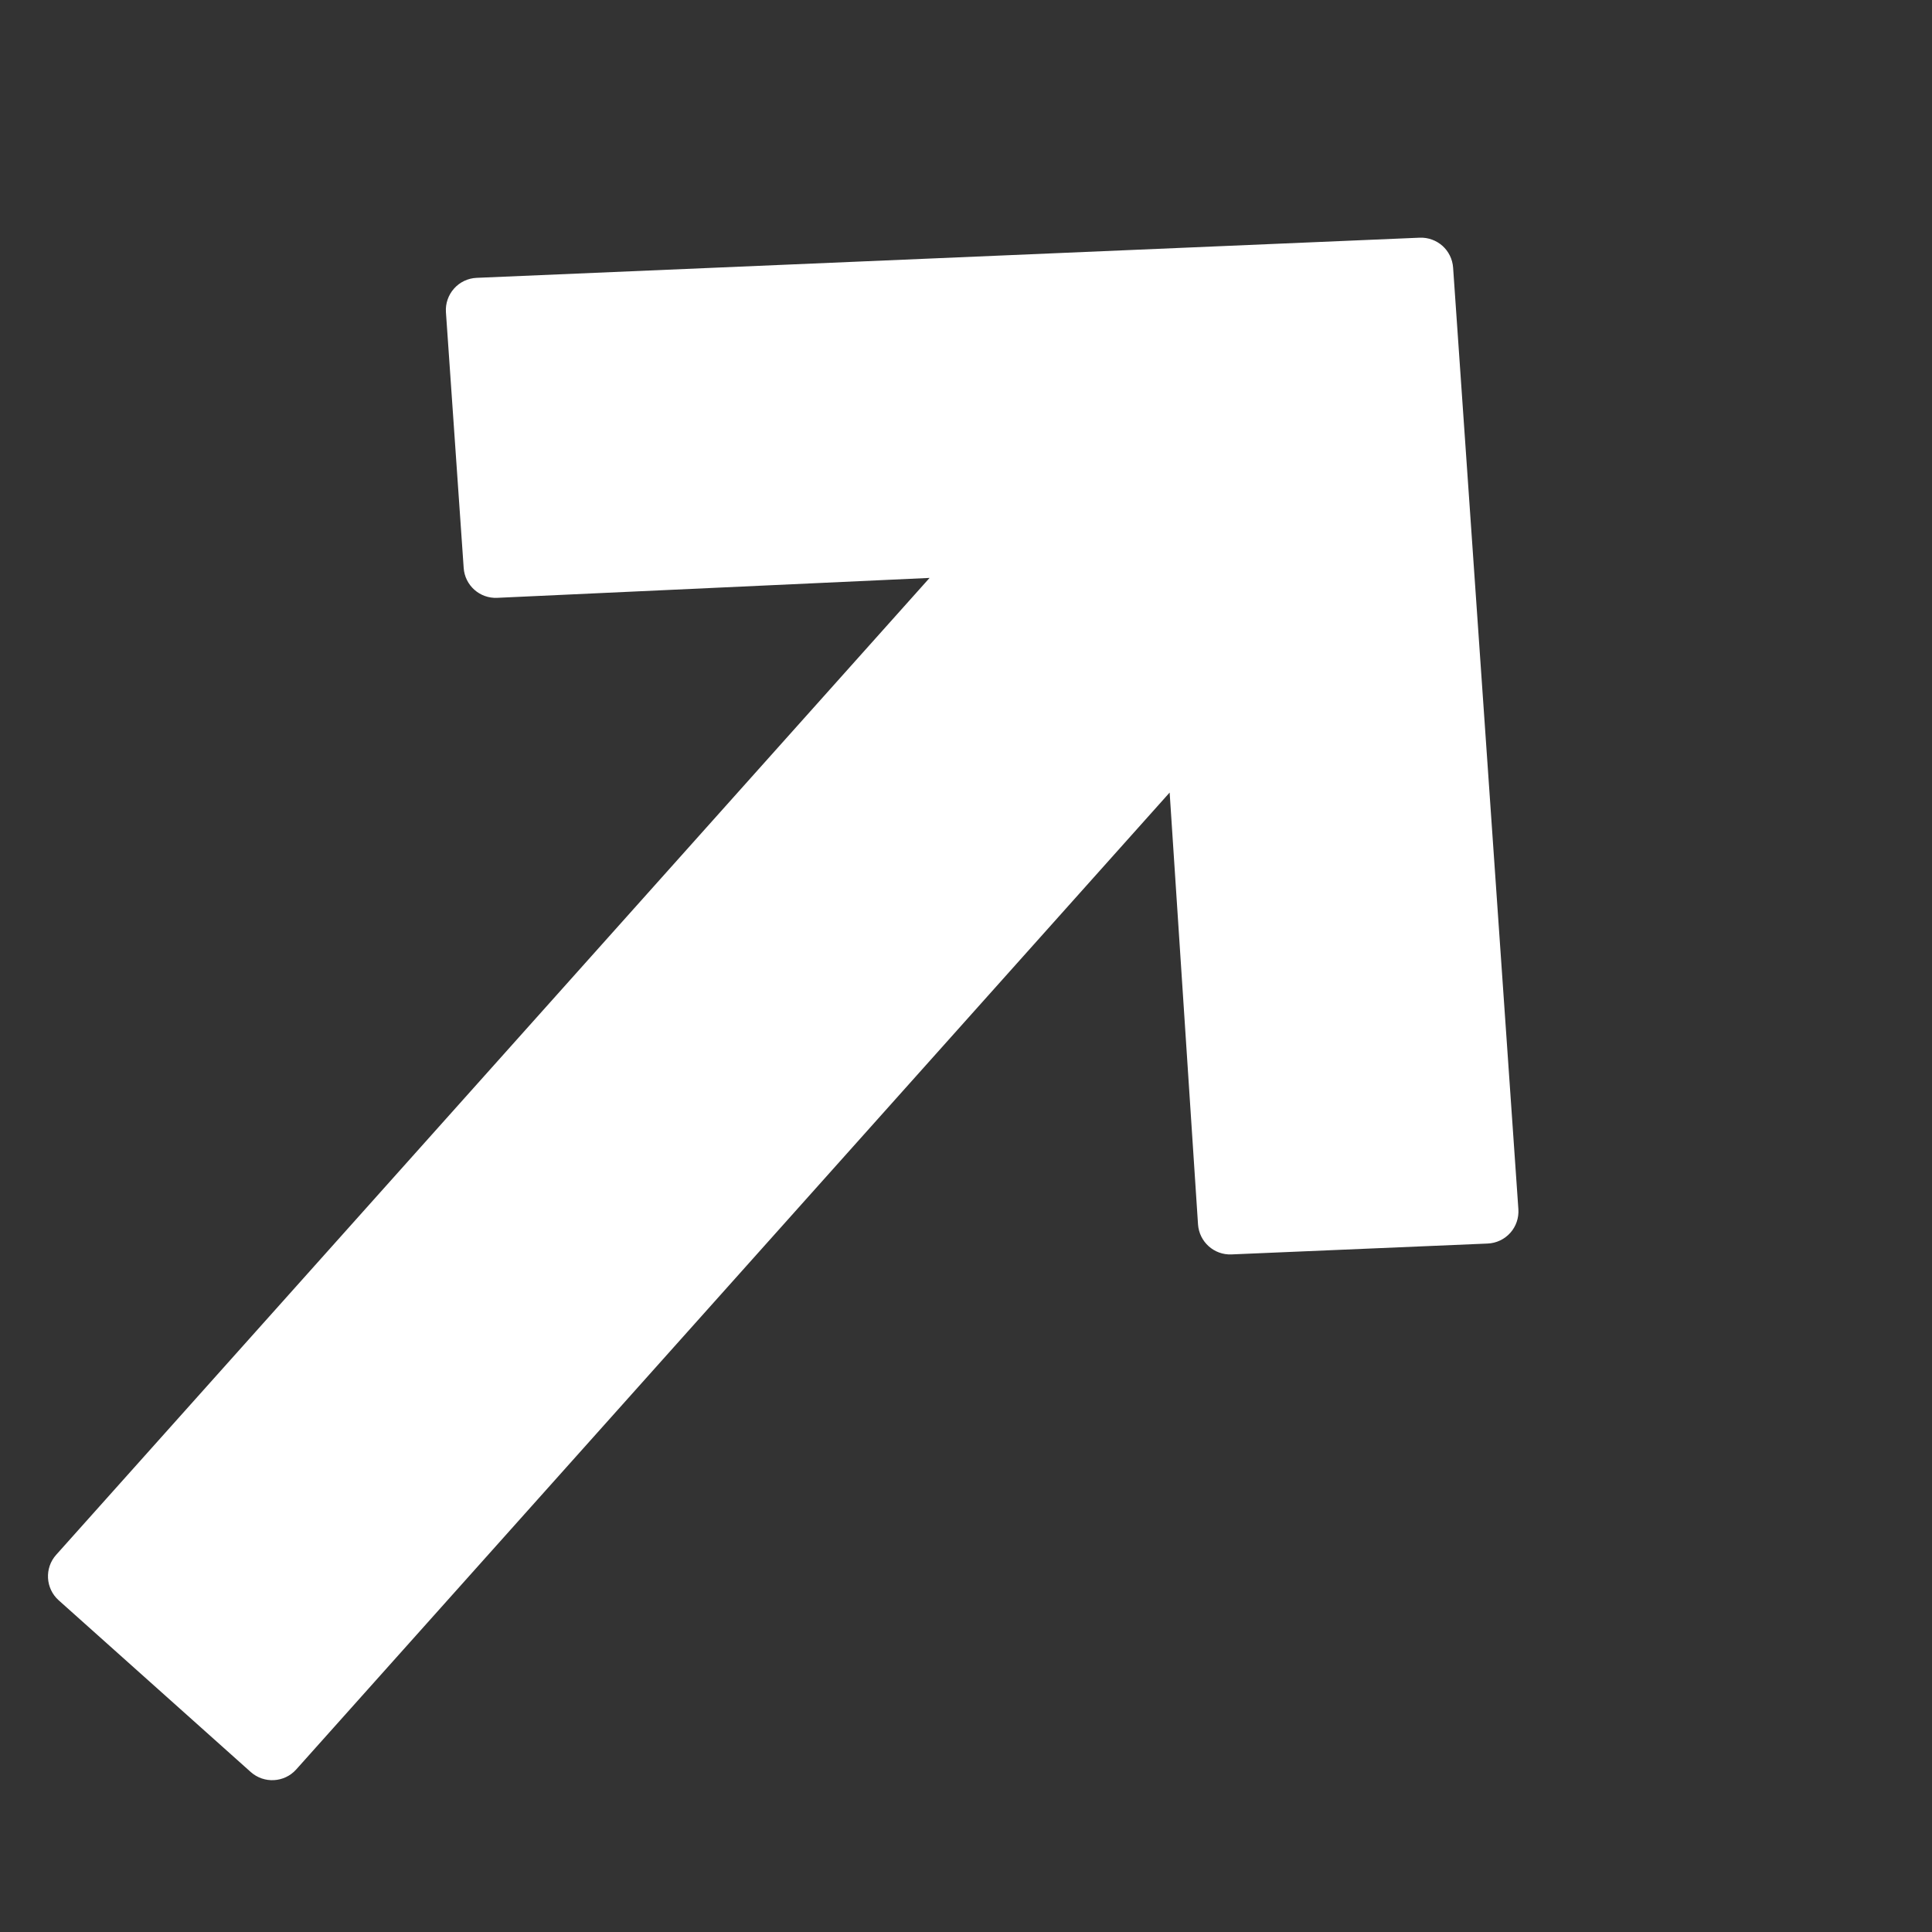 <?xml version="1.0" encoding="UTF-8"?> <svg xmlns="http://www.w3.org/2000/svg" width="32" height="32" viewBox="0 0 32 32" fill="none"><rect x="0" y="0" width="32" height="32" fill="#333333" stroke="none"/><path d="M7.386 5.171L7.68 9.406C7.699 9.695 7.946 9.916 8.236 9.902L15.397 9.572L0.93 25.753C0.734 25.972 0.753 26.31 0.972 26.506L4.153 29.35C4.373 29.546 4.71 29.527 4.906 29.308L19.373 13.127L19.843 20.28C19.863 20.569 20.109 20.79 20.398 20.777L24.64 20.597C24.784 20.591 24.919 20.527 25.015 20.42C25.111 20.313 25.159 20.171 25.149 20.027L24.068 4.433C24.058 4.289 23.991 4.161 23.892 4.072C23.791 3.983 23.658 3.931 23.513 3.937L7.895 4.602C7.752 4.608 7.617 4.671 7.521 4.779C7.425 4.886 7.376 5.028 7.386 5.171Z" fill="white"></path></svg> 